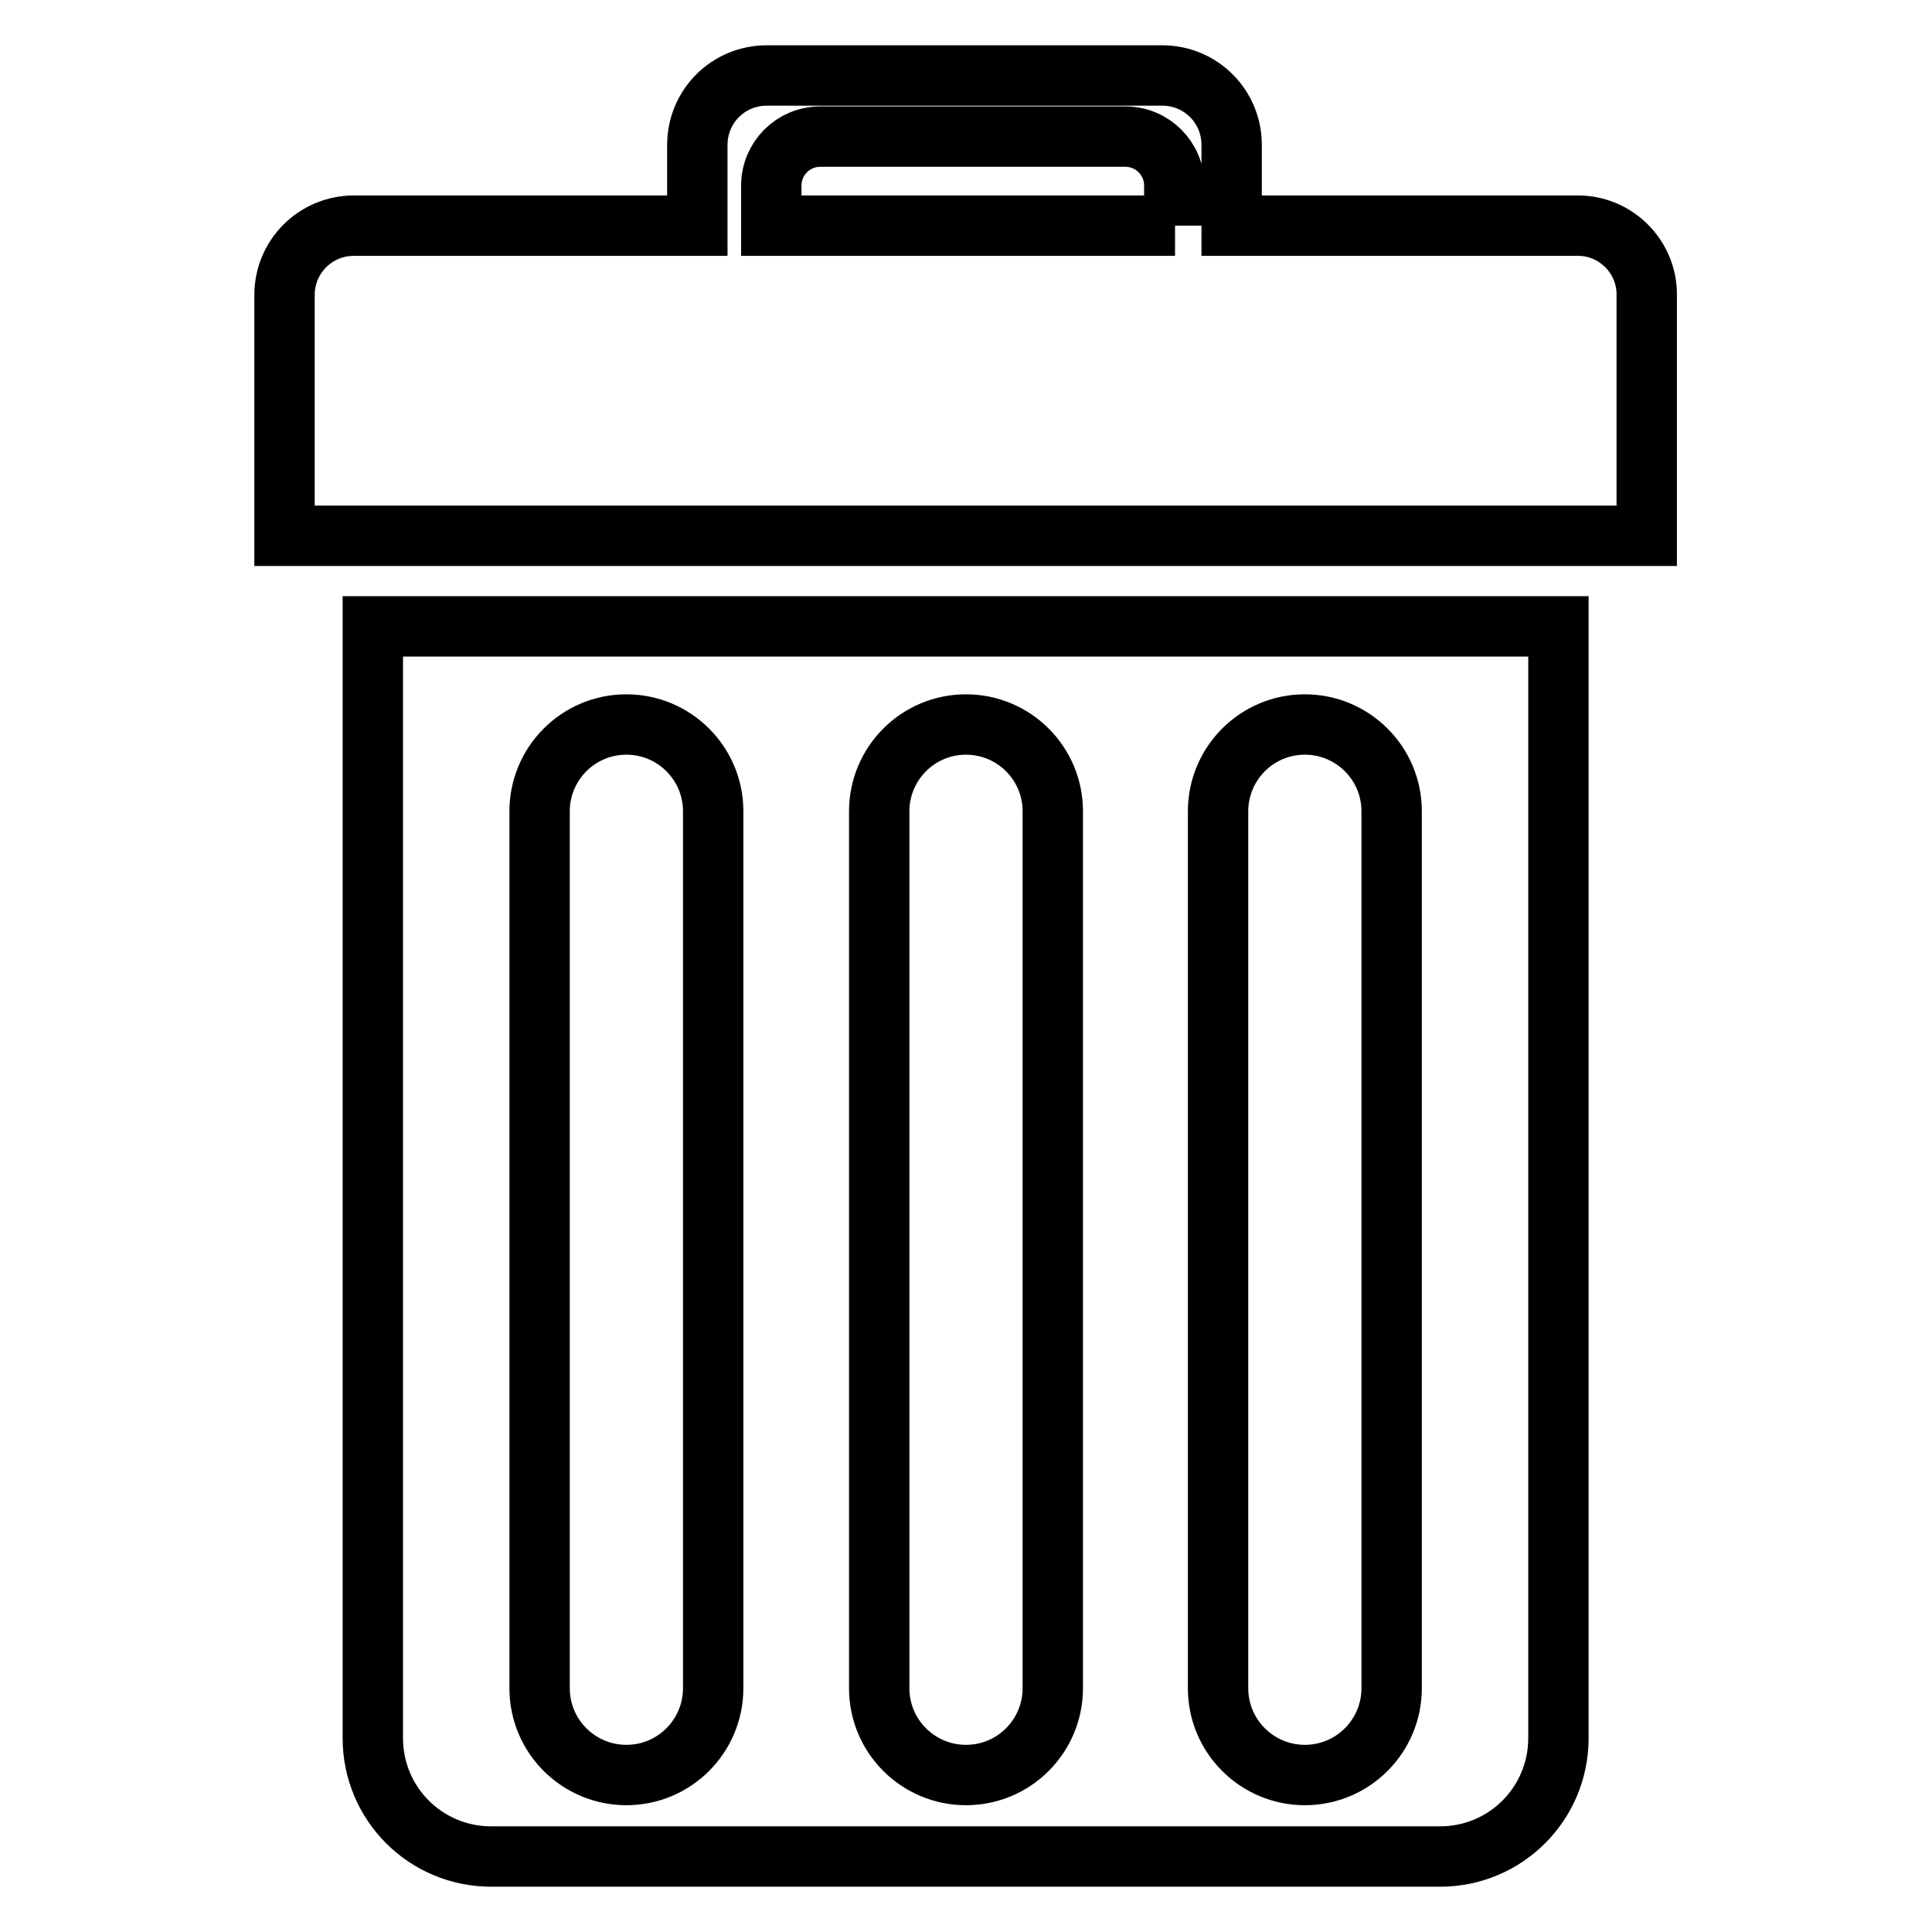 <?xml version="1.0" encoding="utf-8"?>
<!-- Svg Vector Icons : http://www.onlinewebfonts.com/icon -->
<!DOCTYPE svg PUBLIC "-//W3C//DTD SVG 1.1//EN" "http://www.w3.org/Graphics/SVG/1.1/DTD/svg11.dtd">
<svg version="1.1" xmlns="http://www.w3.org/2000/svg" xmlns:xlink="http://www.w3.org/1999/xlink" x="0px" y="0px" viewBox="0 0 256 256" enable-background="new 0 0 256 256" xml:space="preserve">
<g> <path stroke-width="8" fill-opacity="0" stroke="#000000"  d="M209.1,29.9h-45.9V19.2c0-5.1-4.1-9.2-9.2-9.2h-52.4c-5.1,0-9.2,4.1-9.2,9.2v10.7H46.9 c-5.1,0-9.2,4.1-9.2,9.2v31.9h180.5V39C218.2,34,214.1,29.9,209.1,29.9z M155.7,29.9h-53.5v-5.3c0-3.6,2.9-6.5,6.5-6.5h40.4 c3.6,0,6.5,2.9,6.5,6.5V29.9z M49.4,230.3c0,8.7,7,15.7,15.7,15.7h125.7c8.7,0,15.7-7,15.7-15.7V83H49.4V230.3z M161.4,107.5 c0-6.3,5.1-11.5,11.5-11.5c6.3,0,11.5,5.1,11.5,11.5v116.2c0,6.3-5.1,11.5-11.5,11.5c-6.3,0-11.5-5.1-11.5-11.5V107.5z  M116.5,107.5c0-6.3,5.1-11.5,11.5-11.5c6.3,0,11.5,5.1,11.5,11.5v116.2c0,6.3-5.1,11.5-11.5,11.5c-6.3,0-11.5-5.1-11.5-11.5V107.5 z M71.5,107.5c0-6.3,5.1-11.5,11.5-11.5c6.3,0,11.5,5.1,11.5,11.5v116.2c0,6.3-5.1,11.5-11.5,11.5c-6.3,0-11.5-5.1-11.5-11.5V107.5 z"/></g>
</svg>